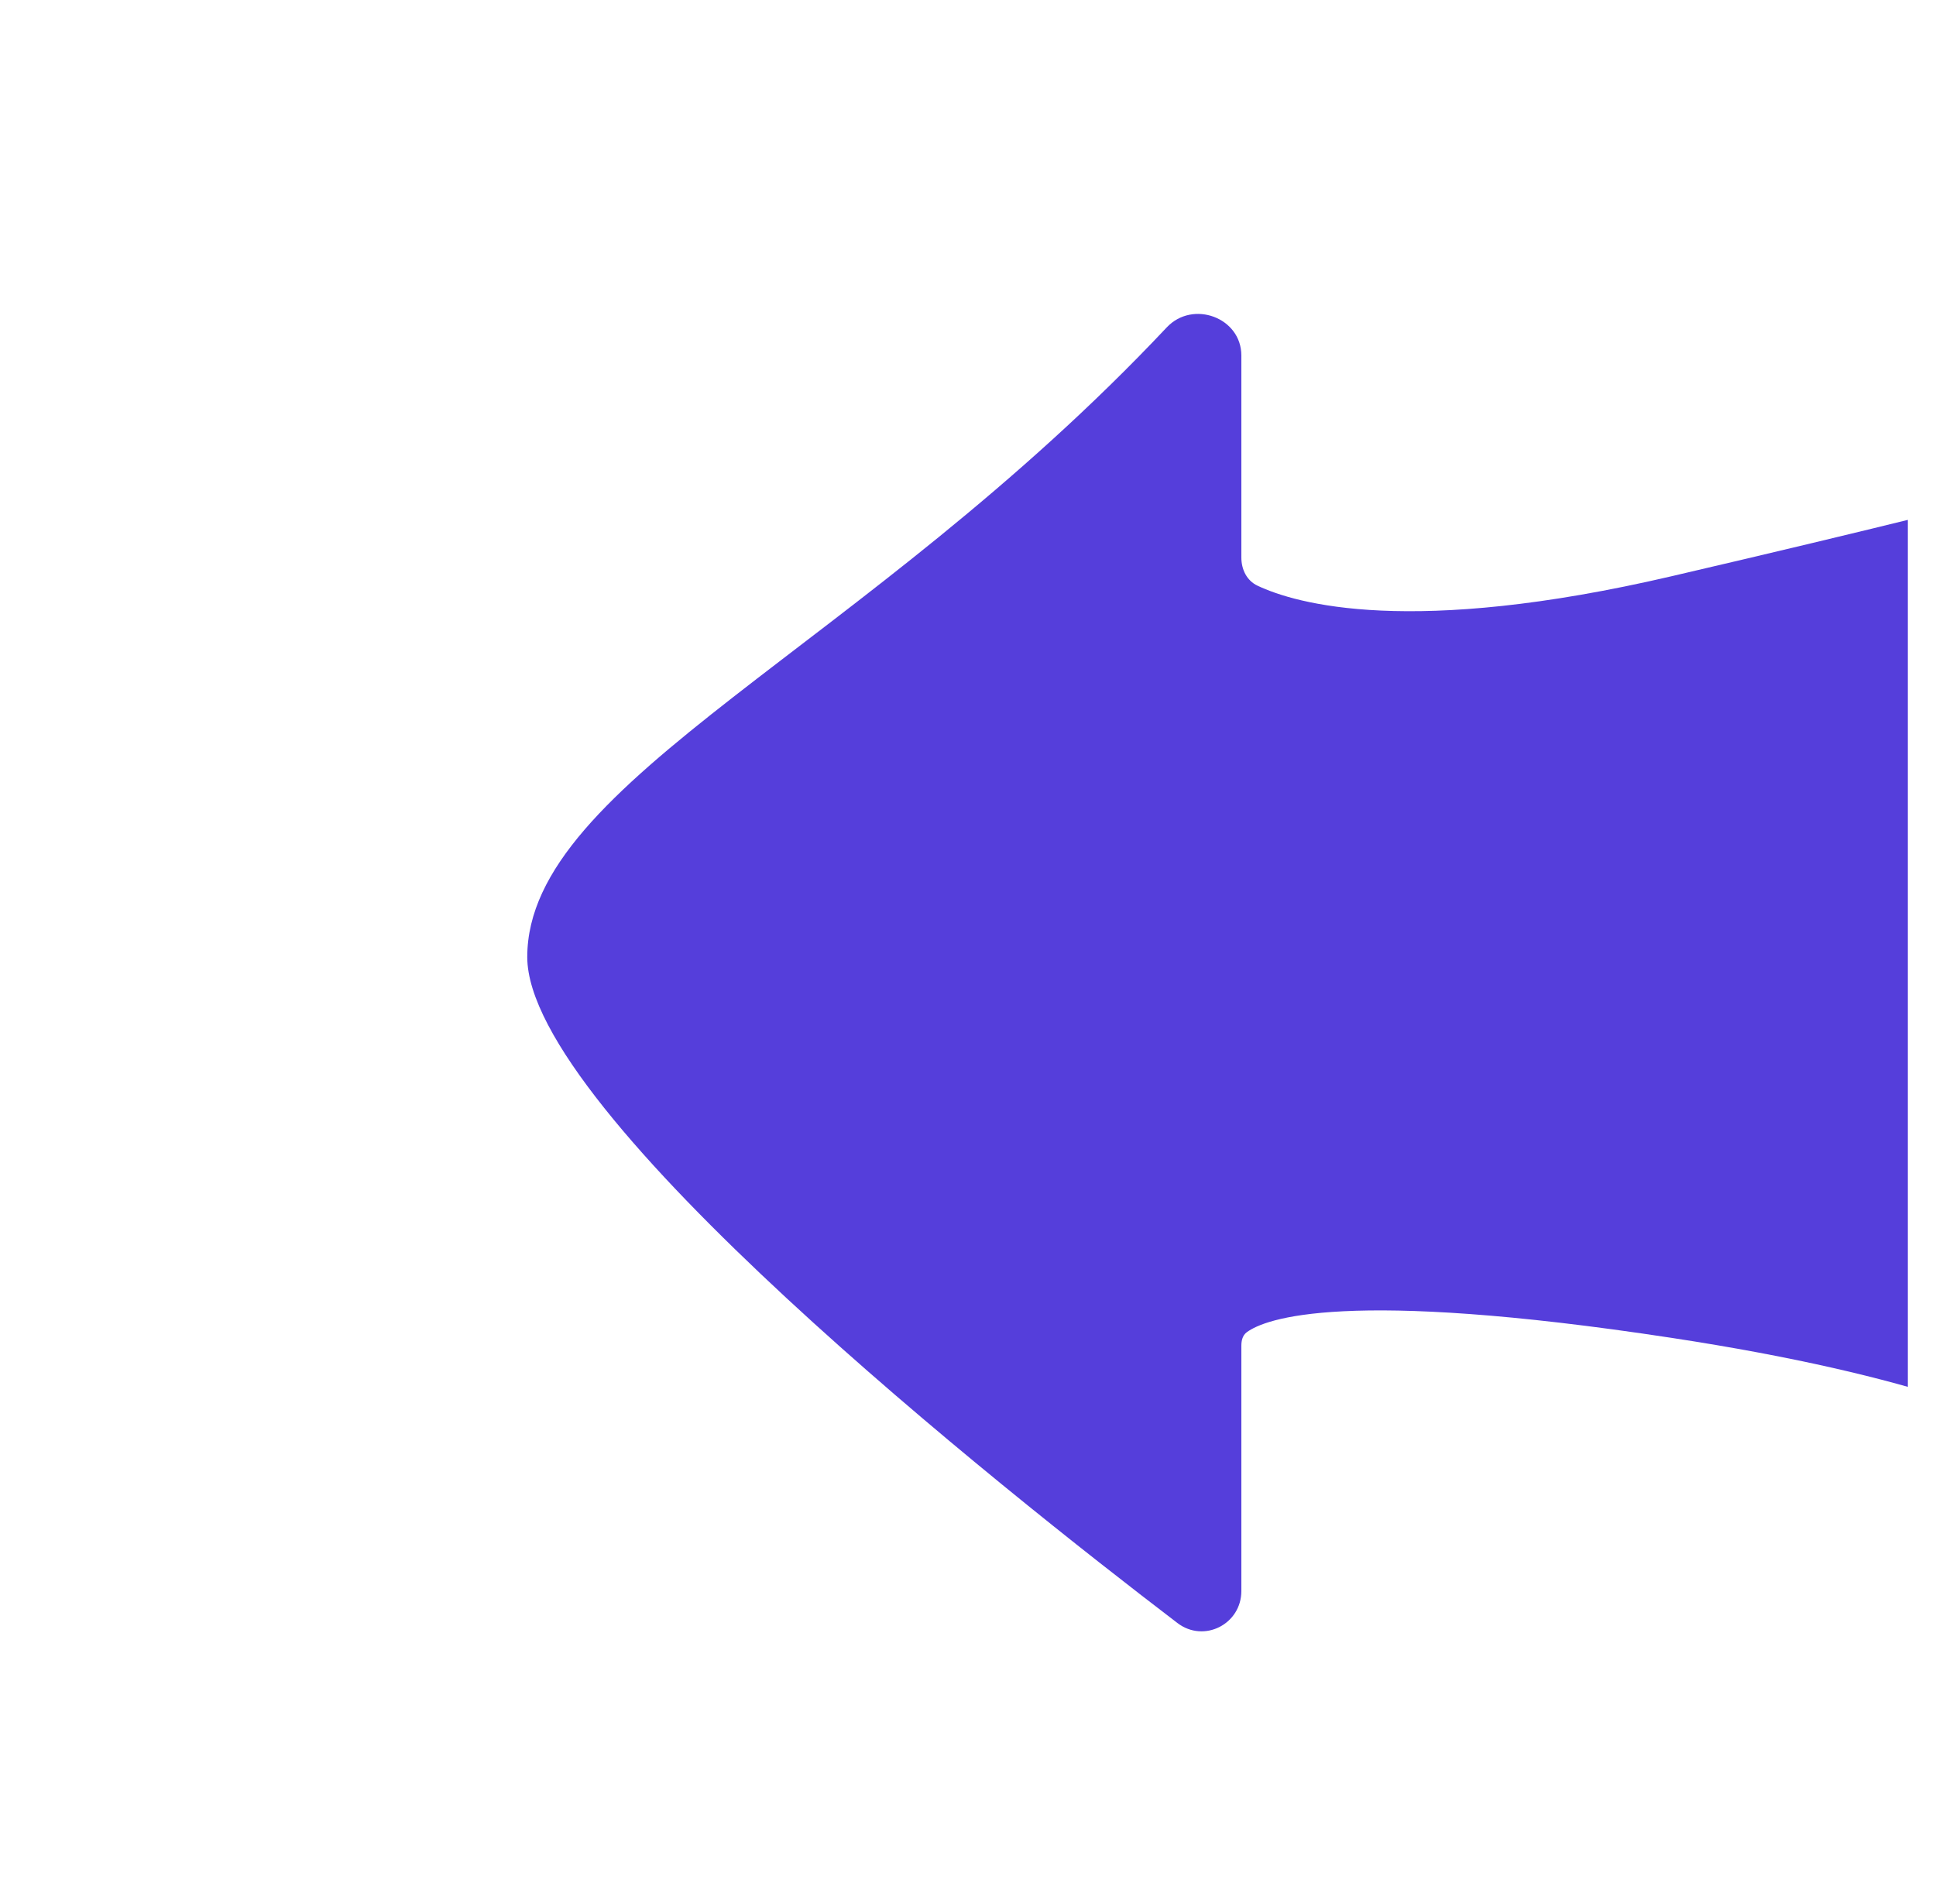 <?xml version="1.0" encoding="UTF-8"?> <svg xmlns="http://www.w3.org/2000/svg" width="61" height="60" viewBox="0 0 61 60" fill="none"> <g clip-path="url(#clip0_303_95)"> <path d="M36.763 10.316C37.584 9.444 39.113 10.006 39.113 11.203V17.568C39.113 17.943 39.282 18.296 39.621 18.456C40.836 19.029 44.445 20.075 52.666 18.159C59.304 16.613 63.126 15.642 65.061 15.13C65.886 14.912 66.709 15.536 66.709 16.389V40.912C66.709 42.298 62.764 44.534 61.447 44.106C59.4 43.441 56.571 42.755 52.666 42.159C42.375 40.59 39.868 41.551 39.283 41.982C39.151 42.08 39.113 42.244 39.113 42.408L39.113 50.136C39.113 51.184 37.933 51.782 37.1 51.146C31.581 46.934 16.613 35.062 16.613 30.159C16.613 24.609 27.216 20.465 36.763 10.316Z" fill="#553EDB"></path> </g> <defs> <clipPath id="clip0_303_95"> <rect x="60.113" width="60" height="60" transform="rotate(90 60.113 0)" fill="white"></rect> </clipPath> </defs> </svg> 